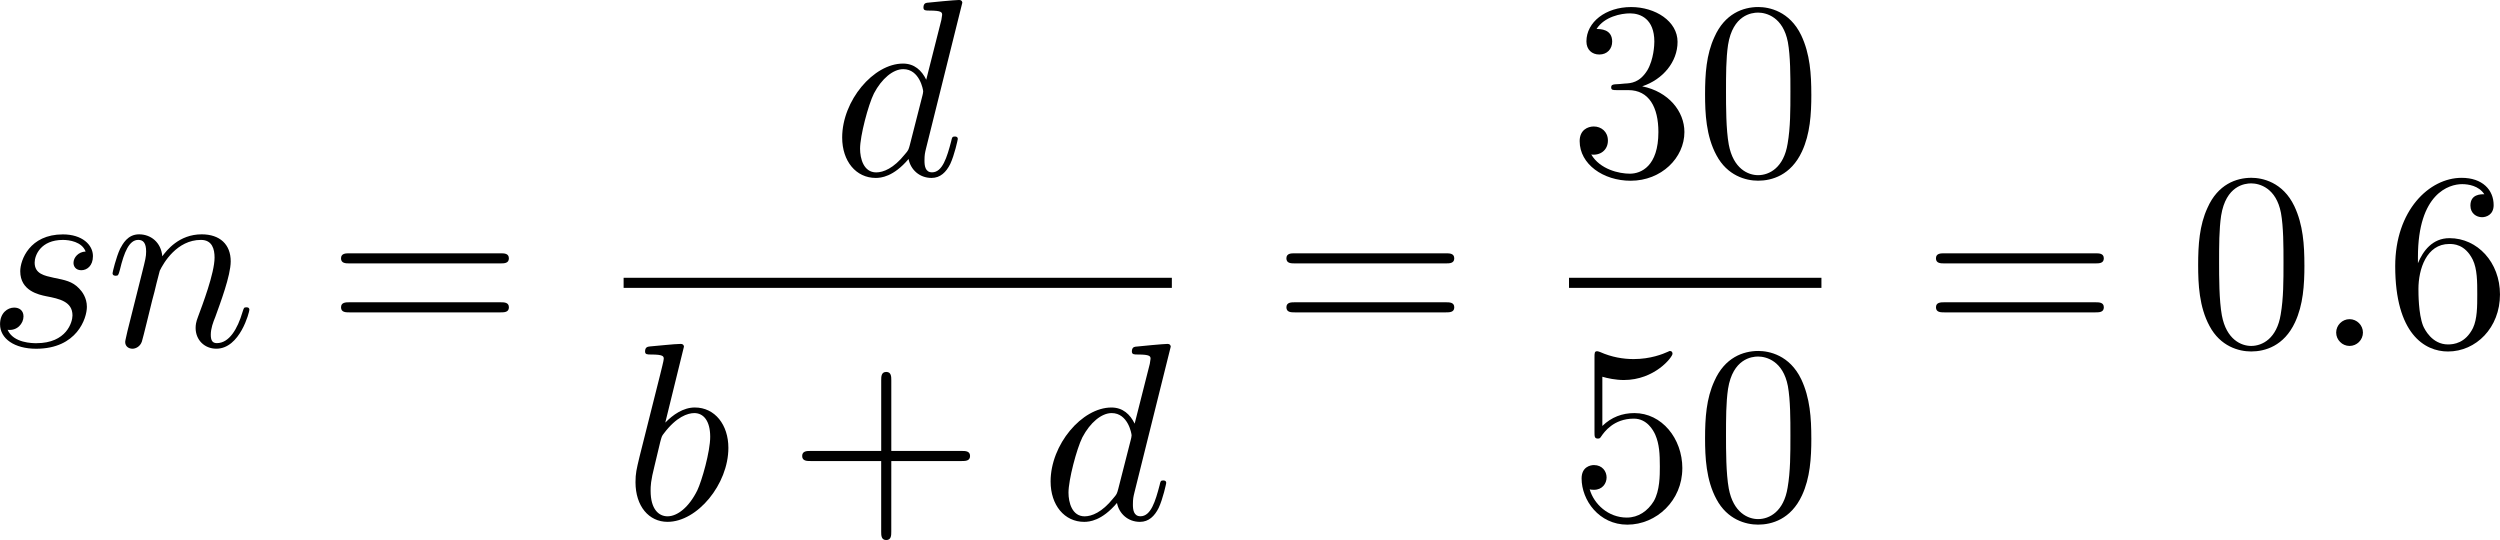 <?xml version="1.0" encoding="UTF-8" standalone="no"?>
<!-- This file was generated by dvisvgm 2.13.1 -->

<svg
   version="1.1"
   width="157.866"
   height="34.103"
   viewBox="97.509 38.426 118.399 25.578"
   id="svg246"
   xmlns:xlink="http://www.w3.org/1999/xlink"
   xmlns="http://www.w3.org/2000/svg"
   xmlns:svg="http://www.w3.org/2000/svg">
  <defs
     id="defs1">
    <path
       id="g0-0"
       d="m 7.878,-2.75 c 0.203,0 0.418,0 0.418,-0.239 0,-0.239 -0.215,-0.239 -0.418,-0.239 H 1.411 c -0.203,0 -0.418,0 -0.418,0.239 0,0.239 0.215,0.239 0.418,0.239 z" />
    <path
       id="g0-2"
       d="M 4.651,-3.324 2.26,-5.703 C 2.116,-5.846 2.092,-5.87 1.997,-5.87 c -0.12,0 -0.239,0.108 -0.239,0.239 0,0.084 0.024,0.108 0.155,0.239 l 2.391,2.403 -2.391,2.403 C 1.781,-0.454 1.757,-0.43 1.757,-0.347 c 0,0.132 0.12,0.239 0.239,0.239 0.096,0 0.12,-0.024 0.263,-0.167 l 2.379,-2.379 2.475,2.475 c 0.024,0.012 0.108,0.072 0.179,0.072 0.143,0 0.239,-0.108 0.239,-0.239 0,-0.024 0,-0.072 -0.036,-0.132 -0.012,-0.024 -1.913,-1.901 -2.511,-2.511 l 2.188,-2.188 c 0.06,-0.072 0.239,-0.227 0.299,-0.299 0.012,-0.024 0.06,-0.072 0.06,-0.155 0,-0.132 -0.096,-0.239 -0.239,-0.239 -0.096,0 -0.143,0.048 -0.275,0.179 z" />
    <path
       id="g1-0"
       d="m 6.226,-1.891 c 0.134,0 0.335,0 0.335,-0.201 0,-0.209 -0.192,-0.209 -0.335,-0.209 H 1.239 c -0.134,0 -0.335,0 -0.335,0.201 0,0.209 0.192,0.209 0.335,0.209 z" />
    <path
       id="g3-99"
       d="m 3.665,-3.205 c -0.301,0.05 -0.427,0.285 -0.427,0.469 0,0.226 0.176,0.31 0.326,0.31 0.184,0 0.477,-0.134 0.477,-0.536 0,-0.569 -0.653,-0.728 -1.105,-0.728 -1.255,0 -2.419,1.155 -2.419,2.318 0,0.72 0.502,1.456 1.548,1.456 1.414,0 2.075,-0.828 2.075,-0.946 0,-0.05 -0.075,-0.142 -0.142,-0.142 -0.05,0 -0.067,0.017 -0.134,0.084 -0.653,0.77 -1.632,0.77 -1.783,0.77 -0.603,0 -0.87,-0.41 -0.87,-0.929 0,-0.243 0.117,-1.155 0.552,-1.732 0.318,-0.41 0.753,-0.644 1.172,-0.644 0.117,0 0.519,0.017 0.728,0.251 z" />
    <path
       id="g3-100"
       d="m 4.778,-5.557 c 0.008,-0.017 0.033,-0.126 0.033,-0.134 0,-0.042 -0.033,-0.117 -0.134,-0.117 -0.167,0 -0.862,0.067 -1.071,0.084 -0.067,0.008 -0.184,0.017 -0.184,0.192 0,0.117 0.117,0.117 0.218,0.117 0.402,0 0.402,0.059 0.402,0.126 0,0.059 -0.017,0.109 -0.033,0.184 L 3.532,-3.197 C 3.356,-3.473 3.071,-3.691 2.67,-3.691 c -1.071,0 -2.159,1.18 -2.159,2.385 0,0.812 0.544,1.389 1.264,1.389 0.452,0 0.854,-0.259 1.188,-0.586 C 3.121,0 3.607,0.084 3.824,0.084 c 0.301,0 0.51,-0.184 0.661,-0.444 0.184,-0.326 0.293,-0.803 0.293,-0.837 0,-0.109 -0.109,-0.109 -0.134,-0.109 -0.117,0 -0.126,0.033 -0.184,0.259 -0.1,0.402 -0.259,0.895 -0.611,0.895 -0.218,0 -0.276,-0.184 -0.276,-0.41 0,-0.159 0.017,-0.234 0.042,-0.343 z m -1.783,4.511 c -0.059,0.234 -0.243,0.402 -0.427,0.561 -0.075,0.067 -0.41,0.335 -0.77,0.335 -0.31,0 -0.611,-0.218 -0.611,-0.812 0,-0.444 0.243,-1.364 0.435,-1.699 0.385,-0.669 0.812,-0.795 1.046,-0.795 0.586,0 0.745,0.636 0.745,0.728 0,0.033 -0.017,0.092 -0.025,0.117 z" />
    <path
       id="g5-43"
       d="m 3.875,-1.891 h 2.561 c 0.109,0 0.31,0 0.31,-0.201 0,-0.209 -0.192,-0.209 -0.31,-0.209 H 3.875 v -2.569 c 0,-0.109 0,-0.31 -0.201,-0.31 -0.209,0 -0.209,0.192 -0.209,0.31 V -2.301 H 0.895 c -0.109,0 -0.31,0 -0.31,0.201 0,0.209 0.192,0.209 0.31,0.209 h 2.569 v 2.569 c 0,0.109 0,0.31 0.201,0.31 0.209,0 0.209,-0.192 0.209,-0.31 z" />
    <path
       id="g2-58"
       d="m 2.295,-0.634 c 0,-0.347 -0.287,-0.634 -0.634,-0.634 -0.347,0 -0.634,0.287 -0.634,0.634 0,0.347 0.287,0.634 0.634,0.634 0.347,0 0.634,-0.287 0.634,-0.634 z" />
    <path
       id="g2-61"
       d="m 5.248,-8.512 c 0.06,-0.155 0.06,-0.203 0.06,-0.215 0,-0.132 -0.108,-0.239 -0.239,-0.239 -0.084,0 -0.167,0.036 -0.203,0.108 L 0.717,2.534 C 0.658,2.69 0.658,2.738 0.658,2.75 c 0,0.132 0.108,0.239 0.239,0.239 0.155,0 0.191,-0.084 0.263,-0.287 z" />
    <path
       id="g2-76"
       d="m 4.471,-7.233 c 0.108,-0.43 0.143,-0.562 1.267,-0.562 0.359,0 0.454,0 0.454,-0.227 0,-0.143 -0.132,-0.143 -0.191,-0.143 -0.395,0 -1.375,0.036 -1.769,0.036 -0.359,0 -1.231,-0.036 -1.59,-0.036 -0.084,0 -0.227,0 -0.227,0.239 0,0.132 0.108,0.132 0.335,0.132 0.024,0 0.251,0 0.454,0.024 0.215,0.024 0.323,0.036 0.323,0.191 0,0.048 -0.012,0.084 -0.048,0.227 l -1.602,6.42 c -0.12,0.466 -0.143,0.562 -1.088,0.562 -0.203,0 -0.323,0 -0.323,0.239 C 0.466,0 0.574,0 0.789,0 h 5.535 c 0.287,0 0.299,0 0.371,-0.203 l 0.944,-2.582 c 0.048,-0.132 0.048,-0.155 0.048,-0.167 0,-0.048 -0.036,-0.132 -0.143,-0.132 -0.108,0 -0.12,0.06 -0.203,0.251 C 6.934,-1.733 6.408,-0.371 4.34,-0.371 H 3.216 c -0.167,0 -0.191,0 -0.263,-0.012 -0.12,-0.012 -0.155,-0.024 -0.155,-0.12 0,-0.036 0,-0.06 0.06,-0.275 z" />
    <path
       id="g2-78"
       d="m 9.038,-6.91 c 0.12,-0.478 0.335,-0.849 1.291,-0.885 0.06,0 0.203,-0.012 0.203,-0.239 0,-0.012 0,-0.132 -0.155,-0.132 -0.395,0 -0.813,0.036 -1.207,0.036 -0.406,0 -0.825,-0.036 -1.219,-0.036 -0.072,0 -0.215,0 -0.215,0.239 0,0.132 0.12,0.132 0.215,0.132 0.681,0.012 0.813,0.263 0.813,0.526 0,0.036 -0.024,0.215 -0.036,0.251 L 7.388,-1.698 4.746,-7.938 C 4.651,-8.153 4.639,-8.165 4.364,-8.165 H 2.762 c -0.239,0 -0.347,0 -0.347,0.239 0,0.132 0.108,0.132 0.335,0.132 0.06,0 0.813,0 0.813,0.108 l -1.602,6.42 c -0.12,0.478 -0.323,0.861 -1.291,0.897 -0.072,0 -0.203,0.012 -0.203,0.239 C 0.466,-0.048 0.526,0 0.622,0 1.004,0 1.423,-0.036 1.817,-0.036 2.224,-0.036 2.654,0 3.049,0 c 0.06,0 0.215,0 0.215,-0.239 0,-0.12 -0.108,-0.132 -0.239,-0.132 -0.693,-0.024 -0.789,-0.287 -0.789,-0.526 0,-0.084 0.012,-0.143 0.048,-0.275 l 1.578,-6.312 c 0.048,0.072 0.048,0.096 0.108,0.215 l 2.977,7.042 C 7.03,-0.024 7.066,0 7.173,0 7.305,0 7.305,-0.036 7.364,-0.251 Z" />
    <path
       id="g2-79"
       d="m 8.847,-5.212 c 0,-1.925 -1.267,-3.216 -3.049,-3.216 -2.582,0 -5.212,2.714 -5.212,5.499 0,1.985 1.339,3.192 3.061,3.192 2.534,0 5.2,-2.618 5.2,-5.475 z m -5.129,5.165 c -1.184,0 -2.02,-0.968 -2.02,-2.546 0,-0.526 0.167,-2.271 1.088,-3.67 0.825,-1.243 1.997,-1.865 2.941,-1.865 0.98,0 2.056,0.669 2.056,2.451 0,0.861 -0.323,2.726 -1.506,4.196 -0.574,0.729 -1.554,1.435 -2.558,1.435 z" />
    <path
       id="g2-82"
       d="M 4.483,-7.34 C 4.555,-7.627 4.591,-7.747 4.818,-7.783 4.926,-7.795 5.308,-7.795 5.547,-7.795 c 0.849,0 2.176,0 2.176,1.184 0,0.406 -0.191,1.231 -0.658,1.698 -0.311,0.311 -0.944,0.693 -2.02,0.693 H 3.706 Z m 1.722,3.276 c 1.207,-0.263 2.63,-1.1 2.63,-2.307 0,-1.028 -1.076,-1.793 -2.642,-1.793 H 2.786 c -0.239,0 -0.347,0 -0.347,0.239 0,0.132 0.108,0.132 0.335,0.132 0.024,0 0.251,0 0.454,0.024 0.215,0.024 0.323,0.036 0.323,0.191 0,0.048 -0.012,0.084 -0.048,0.227 L 1.901,-0.933 C 1.781,-0.466 1.757,-0.371 0.813,-0.371 c -0.215,0 -0.323,0 -0.323,0.239 C 0.49,0 0.634,0 0.658,0 0.992,0 1.829,-0.036 2.164,-0.036 2.499,-0.036 3.347,0 3.682,0 c 0.096,0 0.239,0 0.239,-0.239 0,-0.132 -0.108,-0.132 -0.335,-0.132 -0.442,0 -0.777,0 -0.777,-0.215 0,-0.072 0.024,-0.132 0.036,-0.203 l 0.789,-3.168 h 1.423 c 1.088,0 1.303,0.669 1.303,1.088 0,0.179 -0.096,0.55 -0.167,0.825 -0.084,0.335 -0.191,0.777 -0.191,1.016 0,1.291 1.435,1.291 1.59,1.291 1.016,0 1.435,-1.207 1.435,-1.375 0,-0.143 -0.132,-0.143 -0.143,-0.143 -0.108,0 -0.132,0.084 -0.155,0.167 C 8.428,-0.203 7.914,0 7.639,0 7.245,0 7.161,-0.263 7.161,-0.729 c 0,-0.371 0.072,-0.98 0.12,-1.363 0.024,-0.167 0.048,-0.395 0.048,-0.562 0,-0.921 -0.801,-1.291 -1.124,-1.411 z" />
    <path
       id="g2-97"
       d="m 4.459,-4.519 c -0.215,-0.442 -0.562,-0.765 -1.1,-0.765 -1.399,0 -2.881,1.757 -2.881,3.503 0,1.124 0.658,1.913 1.59,1.913 0.239,0 0.837,-0.048 1.554,-0.897 0.096,0.502 0.514,0.897 1.088,0.897 0.418,0 0.693,-0.275 0.885,-0.658 0.203,-0.43 0.359,-1.16 0.359,-1.184 0,-0.12 -0.108,-0.12 -0.143,-0.12 -0.12,0 -0.132,0.048 -0.167,0.215 -0.203,0.777 -0.418,1.482 -0.909,1.482 -0.323,0 -0.359,-0.311 -0.359,-0.55 0,-0.263 0.024,-0.359 0.155,-0.885 0.132,-0.502 0.155,-0.622 0.263,-1.076 l 0.43,-1.674 c 0.084,-0.335 0.084,-0.359 0.084,-0.406 0,-0.203 -0.143,-0.323 -0.347,-0.323 -0.287,0 -0.466,0.263 -0.502,0.526 z m -0.777,3.096 c -0.06,0.215 -0.06,0.239 -0.239,0.442 -0.526,0.658 -1.016,0.849 -1.351,0.849 -0.598,0 -0.765,-0.658 -0.765,-1.124 0,-0.598 0.383,-2.068 0.658,-2.618 0.371,-0.705 0.909,-1.148 1.387,-1.148 0.777,0 0.944,0.98 0.944,1.052 0,0.072 -0.024,0.143 -0.036,0.203 z" />
    <path
       id="g2-98"
       d="m 2.857,-8.165 c 0,-0.012 0,-0.132 -0.155,-0.132 -0.275,0 -1.148,0.096 -1.459,0.12 -0.096,0.012 -0.227,0.024 -0.227,0.239 0,0.143 0.108,0.143 0.287,0.143 0.574,0 0.598,0.084 0.598,0.203 0,0.084 -0.108,0.49 -0.167,0.741 l -0.98,3.897 c -0.143,0.598 -0.191,0.789 -0.191,1.207 0,1.136 0.634,1.877 1.518,1.877 1.411,0 2.881,-1.781 2.881,-3.503 0,-1.088 -0.634,-1.913 -1.59,-1.913 -0.55,0 -1.04,0.347 -1.399,0.717 z M 1.733,-3.646 C 1.805,-3.909 1.805,-3.933 1.913,-4.065 c 0.586,-0.777 1.124,-0.956 1.435,-0.956 0.43,0 0.753,0.359 0.753,1.124 0,0.705 -0.395,2.08 -0.61,2.534 -0.395,0.801 -0.944,1.231 -1.411,1.231 -0.406,0 -0.801,-0.323 -0.801,-1.207 0,-0.227 0,-0.454 0.191,-1.207 z" />
    <path
       id="g2-99"
       d="m 4.734,-4.543 c -0.191,0 -0.359,0 -0.526,0.167 -0.191,0.179 -0.215,0.383 -0.215,0.466 0,0.287 0.215,0.418 0.442,0.418 0.347,0 0.669,-0.287 0.669,-0.765 0,-0.586 -0.562,-1.028 -1.411,-1.028 -1.614,0 -3.204,1.71 -3.204,3.395 0,1.076 0.693,2.02 1.937,2.02 1.71,0 2.714,-1.267 2.714,-1.411 0,-0.072 -0.072,-0.155 -0.143,-0.155 -0.06,0 -0.084,0.024 -0.155,0.12 -0.944,1.184 -2.248,1.184 -2.391,1.184 -0.753,0 -1.076,-0.586 -1.076,-1.303 0,-0.49 0.239,-1.65 0.646,-2.391 0.371,-0.681 1.028,-1.196 1.686,-1.196 0.406,0 0.861,0.155 1.028,0.478 z" />
    <path
       id="g2-100"
       d="m 6.169,-8.165 c 0,-0.012 0,-0.132 -0.155,-0.132 -0.179,0 -1.315,0.108 -1.518,0.132 -0.096,0.012 -0.167,0.072 -0.167,0.227 0,0.143 0.108,0.143 0.287,0.143 0.574,0 0.598,0.084 0.598,0.203 l -0.036,0.239 -0.717,2.833 c -0.215,-0.442 -0.562,-0.765 -1.1,-0.765 -1.399,0 -2.881,1.757 -2.881,3.503 0,1.124 0.658,1.913 1.59,1.913 0.239,0 0.837,-0.048 1.554,-0.897 0.096,0.502 0.514,0.897 1.088,0.897 0.418,0 0.693,-0.275 0.885,-0.658 0.203,-0.43 0.359,-1.16 0.359,-1.184 0,-0.12 -0.108,-0.12 -0.143,-0.12 -0.12,0 -0.132,0.048 -0.167,0.215 -0.203,0.777 -0.418,1.482 -0.909,1.482 -0.323,0 -0.359,-0.311 -0.359,-0.55 0,-0.287 0.024,-0.371 0.072,-0.574 z m -2.487,6.743 c -0.06,0.215 -0.06,0.239 -0.239,0.442 -0.526,0.658 -1.016,0.849 -1.351,0.849 -0.598,0 -0.765,-0.658 -0.765,-1.124 0,-0.598 0.383,-2.068 0.658,-2.618 0.371,-0.705 0.909,-1.148 1.387,-1.148 0.777,0 0.944,0.98 0.944,1.052 0,0.072 -0.024,0.143 -0.036,0.203 z" />
    <path
       id="g2-110"
       d="m 1.052,-0.705 c -0.036,0.179 -0.108,0.454 -0.108,0.514 0,0.215 0.167,0.323 0.347,0.323 0.143,0 0.359,-0.096 0.442,-0.335 0.012,-0.024 0.155,-0.586 0.227,-0.885 L 2.224,-2.164 C 2.295,-2.427 2.367,-2.69 2.427,-2.965 2.475,-3.168 2.57,-3.515 2.582,-3.563 c 0.179,-0.371 0.813,-1.459 1.949,-1.459 0.538,0 0.646,0.442 0.646,0.837 0,0.741 -0.586,2.271 -0.777,2.786 -0.108,0.275 -0.12,0.418 -0.12,0.55 0,0.562 0.418,0.98 0.98,0.98 1.124,0 1.566,-1.745 1.566,-1.841 0,-0.12 -0.108,-0.12 -0.143,-0.12 -0.12,0 -0.12,0.036 -0.179,0.215 -0.239,0.813 -0.634,1.482 -1.219,1.482 -0.203,0 -0.287,-0.12 -0.287,-0.395 0,-0.299 0.108,-0.586 0.215,-0.849 0.227,-0.634 0.729,-1.949 0.729,-2.63 0,-0.801 -0.514,-1.279 -1.375,-1.279 -1.076,0 -1.662,0.765 -1.865,1.04 -0.06,-0.669 -0.55,-1.04 -1.1,-1.04 -0.55,0 -0.777,0.466 -0.897,0.681 -0.191,0.406 -0.359,1.112 -0.359,1.16 0,0.12 0.12,0.12 0.143,0.12 0.12,0 0.132,-0.012 0.203,-0.275 0.203,-0.849 0.442,-1.423 0.873,-1.423 0.239,0 0.371,0.155 0.371,0.55 0,0.251 -0.036,0.383 -0.191,1.004 z" />
    <path
       id="g2-112"
       d="m 0.538,1.459 c -0.096,0.406 -0.12,0.49 -0.646,0.49 -0.143,0 -0.275,0 -0.275,0.227 0,0.096 0.06,0.143 0.155,0.143 0.323,0 0.669,-0.036 1.004,-0.036 0.395,0 0.801,0.036 1.184,0.036 0.06,0 0.215,0 0.215,-0.239 0,-0.132 -0.12,-0.132 -0.287,-0.132 -0.598,0 -0.598,-0.084 -0.598,-0.191 0,-0.143 0.502,-2.092 0.586,-2.391 0.155,0.347 0.49,0.765 1.1,0.765 1.387,0 2.881,-1.745 2.881,-3.503 0,-1.124 -0.681,-1.913 -1.59,-1.913 -0.598,0 -1.172,0.43 -1.566,0.897 -0.12,-0.646 -0.634,-0.897 -1.076,-0.897 -0.55,0 -0.777,0.466 -0.885,0.681 -0.215,0.406 -0.371,1.124 -0.371,1.16 0,0.12 0.12,0.12 0.143,0.12 0.12,0 0.132,-0.012 0.203,-0.275 0.203,-0.849 0.442,-1.423 0.873,-1.423 0.203,0 0.371,0.096 0.371,0.55 0,0.275 -0.036,0.406 -0.084,0.61 z m 2.104,-5.189 c 0.084,-0.323 0.406,-0.658 0.622,-0.837 0.418,-0.371 0.765,-0.454 0.968,-0.454 0.478,0 0.765,0.418 0.765,1.124 0,0.705 -0.395,2.08 -0.61,2.534 -0.406,0.837 -0.98,1.231 -1.423,1.231 -0.789,0 -0.944,-0.992 -0.944,-1.064 0,-0.024 0,-0.048 0.036,-0.191 z" />
    <path
       id="g2-115"
       d="m 4.674,-4.471 c -0.335,0.012 -0.574,0.275 -0.574,0.538 0,0.167 0.108,0.347 0.371,0.347 0.263,0 0.55,-0.203 0.55,-0.669 0,-0.538 -0.514,-1.028 -1.423,-1.028 -1.578,0 -2.02,1.219 -2.02,1.745 0,0.933 0.885,1.112 1.231,1.184 0.622,0.12 1.243,0.251 1.243,0.909 0,0.311 -0.275,1.315 -1.71,1.315 -0.167,0 -1.088,0 -1.363,-0.634 0.454,0.06 0.753,-0.299 0.753,-0.634 0,-0.275 -0.191,-0.418 -0.442,-0.418 -0.311,0 -0.669,0.251 -0.669,0.789 0,0.681 0.681,1.16 1.71,1.16 1.937,0 2.403,-1.447 2.403,-1.985 0,-0.43 -0.227,-0.729 -0.371,-0.873 C 4.041,-3.061 3.694,-3.12 3.168,-3.228 2.738,-3.324 2.26,-3.407 2.26,-3.945 c 0,-0.347 0.287,-1.076 1.339,-1.076 0.299,0 0.897,0.084 1.076,0.55 z" />
    <path
       id="g4-40"
       d="m 3.957,2.869 c 0,-0.036 0,-0.06 -0.203,-0.263 -1.494,-1.506 -1.877,-3.766 -1.877,-5.595 0,-2.08 0.454,-4.16 1.925,-5.655 0.155,-0.143 0.155,-0.167 0.155,-0.203 0,-0.084 -0.048,-0.12 -0.12,-0.12 -0.12,0 -1.196,0.813 -1.901,2.331 -0.61,1.315 -0.753,2.642 -0.753,3.646 0,0.933 0.132,2.379 0.789,3.73 0.717,1.47 1.745,2.248 1.865,2.248 0.072,0 0.12,-0.036 0.12,-0.12 z" />
    <path
       id="g4-41"
       d="m 3.455,-2.989 c 0,-0.933 -0.132,-2.379 -0.789,-3.73 -0.717,-1.47 -1.745,-2.248 -1.865,-2.248 -0.072,0 -0.12,0.048 -0.12,0.12 0,0.036 0,0.06 0.227,0.275 1.172,1.184 1.853,3.084 1.853,5.583 0,2.044 -0.442,4.148 -1.925,5.655 -0.155,0.143 -0.155,0.167 -0.155,0.203 0,0.072 0.048,0.12 0.12,0.12 0.12,0 1.196,-0.813 1.901,-2.331 0.61,-1.315 0.753,-2.642 0.753,-3.646 z" />
    <path
       id="g4-43"
       d="m 4.89,-2.75 h 3.335 c 0.167,0 0.395,0 0.395,-0.239 0,-0.239 -0.227,-0.239 -0.395,-0.239 H 4.89 v -3.347 c 0,-0.167 0,-0.395 -0.239,-0.395 -0.239,0 -0.239,0.227 -0.239,0.395 v 3.347 H 1.064 c -0.167,0 -0.395,0 -0.395,0.239 0,0.239 0.227,0.239 0.395,0.239 h 3.347 v 3.347 c 0,0.167 0,0.395 0.239,0.395 0.239,0 0.239,-0.227 0.239,-0.395 z" />
    <path
       id="g4-48"
       d="m 5.499,-3.826 c 0,-0.956 -0.06,-1.913 -0.478,-2.798 -0.55,-1.148 -1.53,-1.339 -2.032,-1.339 -0.717,0 -1.59,0.311 -2.08,1.423 -0.383,0.825 -0.442,1.757 -0.442,2.714 0,0.897 0.048,1.973 0.538,2.881 0.514,0.968 1.387,1.207 1.973,1.207 0.646,0 1.554,-0.251 2.08,-1.387 0.383,-0.825 0.442,-1.757 0.442,-2.702 z M 2.977,0 C 2.511,0 1.805,-0.299 1.59,-1.447 1.459,-2.164 1.459,-3.264 1.459,-3.969 c 0,-0.765 0,-1.554 0.096,-2.2 0.227,-1.423 1.124,-1.53 1.423,-1.53 0.395,0 1.184,0.215 1.411,1.399 0.12,0.669 0.12,1.578 0.12,2.331 0,0.897 0,1.71 -0.132,2.475 C 4.196,-0.359 3.515,0 2.977,0 Z" />
    <path
       id="g4-49"
       d="m 3.515,-7.651 c 0,-0.287 0,-0.311 -0.275,-0.311 -0.741,0.765 -1.793,0.765 -2.176,0.765 v 0.371 c 0.239,0 0.944,0 1.566,-0.311 v 6.193 c 0,0.43 -0.036,0.574 -1.112,0.574 H 1.136 V 0 c 0.418,-0.036 1.459,-0.036 1.937,-0.036 0.478,0 1.518,0 1.937,0.036 V -0.371 H 4.627 c -1.076,0 -1.112,-0.132 -1.112,-0.574 z" />
    <path
       id="g4-50"
       d="M 1.518,-0.921 2.786,-2.152 C 4.651,-3.802 5.368,-4.447 5.368,-5.643 c 0,-1.363 -1.076,-2.319 -2.534,-2.319 -1.351,0 -2.236,1.1 -2.236,2.164 0,0.669 0.598,0.669 0.634,0.669 0.203,0 0.622,-0.143 0.622,-0.634 0,-0.311 -0.215,-0.622 -0.634,-0.622 -0.096,0 -0.12,0 -0.155,0.012 0.275,-0.777 0.921,-1.219 1.614,-1.219 1.088,0 1.602,0.968 1.602,1.949 0,0.956 -0.598,1.901 -1.255,2.642 L 0.729,-0.442 C 0.598,-0.311 0.598,-0.287 0.598,0 H 5.033 L 5.368,-2.08 H 5.069 c -0.06,0.359 -0.143,0.885 -0.263,1.064 -0.084,0.096 -0.873,0.096 -1.136,0.096 z" />
    <path
       id="g4-51"
       d="m 3.467,-4.208 c 0.98,-0.323 1.674,-1.16 1.674,-2.104 0,-0.98 -1.052,-1.65 -2.2,-1.65 -1.207,0 -2.116,0.717 -2.116,1.626 0,0.395 0.263,0.622 0.61,0.622 0.371,0 0.61,-0.263 0.61,-0.61 0,-0.598 -0.562,-0.598 -0.741,-0.598 0.371,-0.586 1.16,-0.741 1.59,-0.741 0.49,0 1.148,0.263 1.148,1.339 0,0.143 -0.024,0.837 -0.335,1.363 -0.359,0.574 -0.765,0.61 -1.064,0.622 -0.096,0.012 -0.383,0.036 -0.466,0.036 -0.096,0.012 -0.179,0.024 -0.179,0.143 0,0.132 0.084,0.132 0.287,0.132 h 0.526 c 0.98,0 1.423,0.813 1.423,1.985 0,1.626 -0.825,1.973 -1.351,1.973 -0.514,0 -1.411,-0.203 -1.829,-0.909 0.418,0.06 0.789,-0.203 0.789,-0.658 0,-0.43 -0.323,-0.669 -0.669,-0.669 -0.287,0 -0.669,0.167 -0.669,0.693 0,1.088 1.112,1.877 2.415,1.877 1.459,0 2.546,-1.088 2.546,-2.307 0,-0.98 -0.753,-1.913 -1.997,-2.164 z" />
    <path
       id="g4-52"
       d="m 3.515,-1.973 v 1.04 c 0,0.43 -0.024,0.562 -0.909,0.562 H 2.355 V 0 c 0.49,-0.036 1.112,-0.036 1.614,-0.036 0.502,0 1.136,0 1.626,0.036 V -0.371 H 5.344 c -0.885,0 -0.909,-0.132 -0.909,-0.562 v -1.04 h 1.196 v -0.371 H 4.435 v -5.44 c 0,-0.239 0,-0.311 -0.191,-0.311 -0.108,0 -0.143,0 -0.239,0.143 l -3.67,5.607 v 0.371 z M 3.587,-2.343 H 0.669 L 3.587,-6.802 Z" />
    <path
       id="g4-53"
       d="m 5.368,-2.403 c 0,-1.423 -0.98,-2.618 -2.271,-2.618 -0.574,0 -1.088,0.191 -1.518,0.61 v -2.331 c 0.239,0.072 0.634,0.155 1.016,0.155 1.47,0 2.307,-1.088 2.307,-1.243 0,-0.072 -0.036,-0.132 -0.12,-0.132 -0.012,0 -0.036,0 -0.096,0.036 -0.239,0.108 -0.825,0.347 -1.626,0.347 -0.478,0 -1.028,-0.084 -1.59,-0.335 -0.096,-0.036 -0.12,-0.036 -0.143,-0.036 -0.12,0 -0.12,0.096 -0.12,0.287 v 3.539 c 0,0.215 0,0.311 0.167,0.311 0.084,0 0.108,-0.036 0.155,-0.108 0.132,-0.191 0.574,-0.837 1.542,-0.837 0.622,0 0.921,0.55 1.016,0.765 0.191,0.442 0.215,0.909 0.215,1.506 0,0.418 0,1.136 -0.287,1.638 -0.287,0.466 -0.729,0.777 -1.279,0.777 -0.873,0 -1.554,-0.634 -1.757,-1.339 0.036,0.012 0.072,0.024 0.203,0.024 0.395,0 0.598,-0.299 0.598,-0.586 0,-0.287 -0.203,-0.586 -0.598,-0.586 -0.167,0 -0.586,0.084 -0.586,0.634 0,1.028 0.825,2.188 2.164,2.188 1.387,0 2.606,-1.148 2.606,-2.666 z" />
    <path
       id="g4-54"
       d="m 1.578,-3.921 v -0.287 c 0,-3.025 1.482,-3.455 2.092,-3.455 0.287,0 0.789,0.072 1.052,0.478 -0.179,0 -0.658,0 -0.658,0.538 0,0.371 0.287,0.55 0.55,0.55 0.191,0 0.55,-0.108 0.55,-0.574 0,-0.717 -0.526,-1.291 -1.518,-1.291 -1.53,0 -3.144,1.542 -3.144,4.184 0,3.192 1.387,4.041 2.499,4.041 1.327,0 2.463,-1.124 2.463,-2.702 0,-1.518 -1.064,-2.666 -2.391,-2.666 -0.813,0 -1.255,0.61 -1.494,1.184 z m 1.423,3.85 c -0.753,0 -1.112,-0.717 -1.184,-0.897 -0.215,-0.562 -0.215,-1.518 -0.215,-1.733 0,-0.933 0.383,-2.128 1.459,-2.128 0.191,0 0.741,0 1.112,0.741 0.215,0.442 0.215,1.052 0.215,1.638 0,0.574 0,1.172 -0.203,1.602 -0.359,0.717 -0.909,0.777 -1.184,0.777 z" />
    <path
       id="g4-55"
       d="M 5.691,-7.281 C 5.798,-7.424 5.798,-7.448 5.798,-7.699 H 2.893 c -1.459,0 -1.482,-0.155 -1.53,-0.383 H 1.064 l -0.395,2.463 h 0.299 C 1.004,-5.81 1.112,-6.563 1.267,-6.707 1.351,-6.779 2.283,-6.779 2.439,-6.779 h 2.475 C 4.782,-6.587 3.838,-5.284 3.575,-4.89 2.499,-3.276 2.104,-1.614 2.104,-0.395 c 0,0.12 0,0.658 0.55,0.658 0.55,0 0.55,-0.538 0.55,-0.658 v -0.61 c 0,-0.658 0.036,-1.315 0.132,-1.961 0.048,-0.275 0.215,-1.303 0.741,-2.044 z" />
    <path
       id="g4-56"
       d="M 1.949,-5.464 C 1.399,-5.822 1.351,-6.229 1.351,-6.432 c 0,-0.729 0.777,-1.231 1.626,-1.231 0.873,0 1.638,0.622 1.638,1.482 0,0.681 -0.466,1.255 -1.184,1.674 z m 1.745,1.136 c 0.861,-0.442 1.447,-1.064 1.447,-1.853 0,-1.1 -1.064,-1.781 -2.152,-1.781 -1.196,0 -2.164,0.885 -2.164,1.997 0,0.215 0.024,0.753 0.526,1.315 0.132,0.143 0.574,0.442 0.873,0.646 -0.693,0.347 -1.722,1.016 -1.722,2.2 0,1.267 1.219,2.068 2.475,2.068 1.351,0 2.487,-0.992 2.487,-2.271 0,-0.43 -0.132,-0.968 -0.586,-1.47 C 4.651,-3.73 4.459,-3.85 3.694,-4.328 Z m -1.196,0.502 1.47,0.933 c 0.335,0.227 0.897,0.586 0.897,1.315 0,0.885 -0.897,1.506 -1.877,1.506 -1.028,0 -1.889,-0.741 -1.889,-1.733 0,-0.693 0.383,-1.459 1.399,-2.02 z" />
    <path
       id="g4-57"
       d="m 4.388,-3.802 v 0.383 c 0,2.798 -1.243,3.347 -1.937,3.347 -0.203,0 -0.849,-0.024 -1.172,-0.43 0.526,0 0.622,-0.347 0.622,-0.55 0,-0.371 -0.287,-0.55 -0.55,-0.55 -0.191,0 -0.55,0.108 -0.55,0.574 0,0.801 0.646,1.291 1.662,1.291 1.542,0 3.001,-1.626 3.001,-4.196 0,-3.216 -1.375,-4.029 -2.439,-4.029 -0.658,0 -1.243,0.215 -1.757,0.753 -0.49,0.538 -0.765,1.04 -0.765,1.937 0,1.494 1.052,2.666 2.391,2.666 0.729,0 1.219,-0.502 1.494,-1.196 z m -1.482,0.921 c -0.191,0 -0.741,0 -1.112,-0.753 -0.215,-0.442 -0.215,-1.04 -0.215,-1.626 0,-0.646 0,-1.207 0.251,-1.65 0.323,-0.598 0.777,-0.753 1.196,-0.753 0.55,0 0.944,0.406 1.148,0.944 0.143,0.383 0.191,1.136 0.191,1.686 0,0.992 -0.406,2.152 -1.459,2.152 z" />
    <path
       id="g4-61"
       d="m 8.213,-3.909 c 0.179,0 0.406,0 0.406,-0.239 0,-0.239 -0.227,-0.239 -0.395,-0.239 H 1.064 c -0.167,0 -0.395,0 -0.395,0.239 0,0.239 0.227,0.239 0.406,0.239 z m 0.012,2.319 c 0.167,0 0.395,0 0.395,-0.239 0,-0.239 -0.227,-0.239 -0.406,-0.239 H 1.076 c -0.179,0 -0.406,0 -0.406,0.239 0,0.239 0.227,0.239 0.395,0.239 z" />
  </defs>
  <use
     x="109.982"
     y="53.986"
     xlink:href="#g4-48"
     id="use1"
     transform="translate(-83.943,-38.71)" />
  <use
     x="115.96"
     y="53.986"
     xlink:href="#g4-52"
     id="use2"
     transform="translate(-83.943,-38.71)" />
  <use
     x="121.937"
     y="53.986"
     xlink:href="#g4-52"
     id="use3"
     transform="translate(-83.943,-38.71)" />
  <use
     x="139.87"
     y="53.986"
     xlink:href="#g2-79"
     id="use4"
     transform="translate(-83.943,-38.71)" />
  <g
     id="g246"
     transform="translate(-89.943,-43.21)">
    <use
       x="149.321"
       y="53.986"
       xlink:href="#g2-82"
       id="use5"
       transform="translate(6,4.5)" />
    <use
       x="161.812"
       y="53.986"
       xlink:href="#g4-61"
       id="use6"
       transform="translate(6,4.5)" />
    <use
       x="175.932"
       y="45.898"
       xlink:href="#g2-79"
       id="use7"
       transform="translate(6,4.5)" />
    <use
       x="185.051"
       y="47.691"
       xlink:href="#g5-43"
       id="use8"
       transform="translate(6,4.5)" />
    <rect
       x="181.866"
       y="55.258"
       height="0.478"
       width="17.189"
       id="rect8" />
    <use
       x="175.866"
       y="62.186"
       xlink:href="#g2-79"
       id="use9"
       transform="translate(6,4.5)" />
    <use
       x="184.985"
       y="63.98"
       xlink:href="#g1-0"
       id="use10"
       transform="translate(6,4.5)" />
    <use
       x="197.81"
       y="53.986"
       xlink:href="#g4-61"
       id="use11"
       transform="translate(6,4.5)" />
    <use
       x="211.891"
       y="45.898"
       xlink:href="#g2-100"
       id="use12"
       transform="translate(6,4.5)" />
    <use
       x="218.113"
       y="45.898"
       xlink:href="#g2-61"
       id="use13"
       transform="translate(6,4.5)" />
    <use
       x="224.091"
       y="45.898"
       xlink:href="#g2-99"
       id="use14"
       transform="translate(6,4.5)" />
    <rect
       x="217.864"
       y="55.258"
       height="0.478"
       width="17.428"
       id="rect14" />
    <use
       x="211.864"
       y="62.186"
       xlink:href="#g2-98"
       id="use15"
       transform="translate(6,4.5)" />
    <use
       x="216.995"
       y="62.186"
       xlink:href="#g2-61"
       id="use16"
       transform="translate(6,4.5)" />
    <use
       x="222.972"
       y="62.186"
       xlink:href="#g2-97"
       id="use17"
       transform="translate(6,4.5)" />
    <use
       x="234.047"
       y="53.986"
       xlink:href="#g4-61"
       id="use18"
       transform="translate(6,4.5)" />
    <use
       x="248.101"
       y="45.898"
       xlink:href="#g2-97"
       id="use19"
       transform="translate(6,4.5)" />
    <use
       x="254.42"
       y="45.898"
       xlink:href="#g2-100"
       id="use20"
       transform="translate(6,4.5)" />
    <rect
       x="254.101"
       y="55.258"
       height="0.478"
       width="12.542"
       id="rect20" />
    <use
       x="249.22"
       y="62.186"
       xlink:href="#g2-98"
       id="use21"
       transform="translate(6,4.5)" />
    <use
       x="254.35"
       y="62.186"
       xlink:href="#g2-99"
       id="use22"
       transform="translate(6,4.5)" />
    <use
       x="265.398"
       y="53.986"
       xlink:href="#g4-61"
       id="use23"
       transform="translate(6,4.5)" />
    <use
       x="279.452"
       y="45.898"
       xlink:href="#g4-51"
       id="use24"
       transform="translate(6,4.5)" />
    <use
       x="285.43"
       y="45.898"
       xlink:href="#g4-48"
       id="use25"
       transform="translate(6,4.5)" />
    <use
       x="294.064"
       y="45.898"
       xlink:href="#g0-2"
       id="use26"
       transform="translate(6,4.5)" />
    <use
       x="306.019"
       y="45.898"
       xlink:href="#g4-52"
       id="use27"
       transform="translate(6,4.5)" />
    <use
       x="311.997"
       y="45.898"
       xlink:href="#g4-48"
       id="use28"
       transform="translate(6,4.5)" />
    <rect
       x="285.452"
       y="55.258"
       height="0.478"
       width="38.522"
       id="rect28" />
    <use
       x="279.452"
       y="62.186"
       xlink:href="#g4-50"
       id="use29"
       transform="translate(6,4.5)" />
    <use
       x="285.43"
       y="62.186"
       xlink:href="#g4-48"
       id="use30"
       transform="translate(6,4.5)" />
    <use
       x="294.064"
       y="62.186"
       xlink:href="#g0-2"
       id="use31"
       transform="translate(6,4.5)" />
    <use
       x="306.019"
       y="62.186"
       xlink:href="#g4-49"
       id="use32"
       transform="translate(6,4.5)" />
    <use
       x="311.997"
       y="62.186"
       xlink:href="#g4-48"
       id="use33"
       transform="translate(6,4.5)" />
    <use
       x="322.73"
       y="53.986"
       xlink:href="#g4-61"
       id="use34"
       transform="translate(6,4.5)" />
    <use
       x="335.349"
       y="53.986"
       xlink:href="#g4-54"
       id="use35"
       transform="translate(6,4.5)" />
  </g>
  <use
     x="150.943"
     y="93.52"
     xlink:href="#g4-48"
     id="use36"
     transform="translate(-83.943,-38.71)" />
  <use
     x="156.92"
     y="93.52"
     xlink:href="#g4-52"
     id="use37"
     transform="translate(-83.943,-38.71)" />
  <use
     x="162.898"
     y="93.52"
     xlink:href="#g4-53"
     id="use38"
     transform="translate(-83.943,-38.71)" />
  <g
     id="g247"
     transform="translate(-89.943,-43.21)">
    <use
       x="180.831"
       y="93.52"
       xlink:href="#g2-115"
       id="use39"
       transform="translate(6,4.5)" />
    <use
       x="186.435"
       y="93.52"
       xlink:href="#g2-110"
       id="use40"
       transform="translate(6,4.5)" />
    <use
       x="196.932"
       y="93.52"
       xlink:href="#g4-61"
       id="use41"
       transform="translate(6,4.5)" />
    <use
       x="220.857"
       y="85.432"
       xlink:href="#g2-100"
       id="use42"
       transform="translate(6,4.5)" />
    <rect
       x="216.985"
       y="94.792"
       height="0.478"
       width="25.965"
       id="rect42" />
    <use
       x="210.985"
       y="101.721"
       xlink:href="#g2-98"
       id="use43"
       transform="translate(6,4.5)" />
    <use
       x="218.773"
       y="101.721"
       xlink:href="#g4-43"
       id="use44"
       transform="translate(6,4.5)" />
    <use
       x="230.728"
       y="101.721"
       xlink:href="#g2-100"
       id="use45"
       transform="translate(6,4.5)" />
    <use
       x="241.706"
       y="93.52"
       xlink:href="#g4-61"
       id="use46"
       transform="translate(6,4.5)" />
    <use
       x="255.76"
       y="85.432"
       xlink:href="#g4-51"
       id="use47"
       transform="translate(6,4.5)" />
    <use
       x="261.737"
       y="85.432"
       xlink:href="#g4-48"
       id="use48"
       transform="translate(6,4.5)" />
    <rect
       x="261.76"
       y="94.792"
       height="0.478"
       width="11.955"
       id="rect48" />
    <use
       x="255.76"
       y="101.721"
       xlink:href="#g4-53"
       id="use49"
       transform="translate(6,4.5)" />
    <use
       x="261.737"
       y="101.721"
       xlink:href="#g4-48"
       id="use50"
       transform="translate(6,4.5)" />
    <use
       x="272.47"
       y="93.52"
       xlink:href="#g4-61"
       id="use51"
       transform="translate(6,4.5)" />
    <use
       x="285.09"
       y="93.52"
       xlink:href="#g4-48"
       id="use52"
       transform="translate(6,4.5)" />
    <use
       x="291.067"
       y="93.52"
       xlink:href="#g2-58"
       id="use53"
       transform="translate(6,4.5)" />
    <use
       x="294.388"
       y="93.52"
       xlink:href="#g4-54"
       id="use54"
       transform="translate(6,4.5)" />
  </g>
  <use
     x="151.453"
     y="130.465"
     xlink:href="#g4-48"
     id="use55"
     transform="translate(-83.943,-38.71)" />
  <use
     x="157.431"
     y="130.465"
     xlink:href="#g4-52"
     id="use56"
     transform="translate(-83.943,-38.71)" />
  <use
     x="163.409"
     y="130.465"
     xlink:href="#g4-54"
     id="use57"
     transform="translate(-83.943,-38.71)" />
  <g
     id="g248"
     transform="translate(-89.943,-43.21)">
    <use
       x="181.341"
       y="130.465"
       xlink:href="#g2-115"
       id="use58"
       transform="translate(6,4.5)" />
    <use
       x="186.945"
       y="130.465"
       xlink:href="#g2-112"
       id="use59"
       transform="translate(6,4.5)" />
    <use
       x="196.281"
       y="130.465"
       xlink:href="#g4-61"
       id="use60"
       transform="translate(6,4.5)" />
    <use
       x="220.228"
       y="122.377"
       xlink:href="#g2-97"
       id="use61"
       transform="translate(6,4.5)" />
    <rect
       x="216.335"
       y="131.737"
       height="0.478"
       width="26.105"
       id="rect61" />
    <use
       x="210.335"
       y="138.665"
       xlink:href="#g2-97"
       id="use62"
       transform="translate(6,4.5)" />
    <use
       x="219.311"
       y="138.665"
       xlink:href="#g4-43"
       id="use63"
       transform="translate(6,4.5)" />
    <use
       x="231.266"
       y="138.665"
       xlink:href="#g2-99"
       id="use64"
       transform="translate(6,4.5)" />
    <use
       x="241.195"
       y="130.465"
       xlink:href="#g4-61"
       id="use65"
       transform="translate(6,4.5)" />
    <use
       x="255.249"
       y="122.377"
       xlink:href="#g4-52"
       id="use66"
       transform="translate(6,4.5)" />
    <use
       x="261.227"
       y="122.377"
       xlink:href="#g4-48"
       id="use67"
       transform="translate(6,4.5)" />
    <rect
       x="261.249"
       y="131.737"
       height="0.478"
       width="11.955"
       id="rect67" />
    <use
       x="255.249"
       y="138.665"
       xlink:href="#g4-53"
       id="use68"
       transform="translate(6,4.5)" />
    <use
       x="261.227"
       y="138.665"
       xlink:href="#g4-48"
       id="use69"
       transform="translate(6,4.5)" />
    <use
       x="271.96"
       y="130.465"
       xlink:href="#g4-61"
       id="use70"
       transform="translate(6,4.5)" />
    <use
       x="284.579"
       y="130.465"
       xlink:href="#g4-48"
       id="use71"
       transform="translate(6,4.5)" />
    <use
       x="290.557"
       y="130.465"
       xlink:href="#g2-58"
       id="use72"
       transform="translate(6,4.5)" />
    <use
       x="293.878"
       y="130.465"
       xlink:href="#g4-56"
       id="use73"
       transform="translate(6,4.5)" />
  </g>
  <use
     x="137.708"
     y="168.007"
     xlink:href="#g4-48"
     id="use74"
     transform="translate(-83.943,-38.71)" />
  <use
     x="143.686"
     y="168.007"
     xlink:href="#g4-52"
     id="use75"
     transform="translate(-83.943,-38.71)" />
  <use
     x="149.664"
     y="168.007"
     xlink:href="#g4-55"
     id="use76"
     transform="translate(-83.943,-38.71)" />
  <g
     id="g249"
     transform="translate(-89.943,-43.21)">
    <use
       x="167.596"
       y="168.007"
       xlink:href="#g2-97"
       id="use77"
       transform="translate(6,4.5)" />
    <use
       x="173.916"
       y="168.007"
       xlink:href="#g2-99"
       id="use78"
       transform="translate(6,4.5)" />
    <use
       x="182.41"
       y="168.007"
       xlink:href="#g4-61"
       id="use79"
       transform="translate(6,4.5)" />
    <use
       x="196.464"
       y="159.919"
       xlink:href="#g2-97"
       id="use80"
       transform="translate(6,4.5)" />
    <use
       x="205.44"
       y="159.919"
       xlink:href="#g4-43"
       id="use81"
       transform="translate(6,4.5)" />
    <use
       x="217.395"
       y="159.919"
       xlink:href="#g2-100"
       id="use82"
       transform="translate(6,4.5)" />
    <rect
       x="202.464"
       y="169.279"
       height="0.478"
       width="27.154"
       id="rect82" />
    <use
       x="204.587"
       y="176.207"
       xlink:href="#g2-78"
       id="use83"
       transform="translate(6,4.5)" />
    <use
       x="228.373"
       y="168.007"
       xlink:href="#g4-61"
       id="use84"
       transform="translate(6,4.5)" />
    <use
       x="242.427"
       y="159.919"
       xlink:href="#g4-51"
       id="use85"
       transform="translate(6,4.5)" />
    <use
       x="248.405"
       y="159.919"
       xlink:href="#g4-48"
       id="use86"
       transform="translate(6,4.5)" />
    <use
       x="257.039"
       y="159.919"
       xlink:href="#g4-43"
       id="use87"
       transform="translate(6,4.5)" />
    <use
       x="268.994"
       y="159.919"
       xlink:href="#g4-52"
       id="use88"
       transform="translate(6,4.5)" />
    <use
       x="274.972"
       y="159.919"
       xlink:href="#g4-48"
       id="use89"
       transform="translate(6,4.5)" />
    <rect
       x="248.427"
       y="169.279"
       height="0.478"
       width="38.522"
       id="rect89" />
    <use
       x="252.722"
       y="176.207"
       xlink:href="#g4-49"
       id="use90"
       transform="translate(6,4.5)" />
    <use
       x="258.699"
       y="176.207"
       xlink:href="#g4-48"
       id="use91"
       transform="translate(6,4.5)" />
    <use
       x="264.677"
       y="176.207"
       xlink:href="#g4-48"
       id="use92"
       transform="translate(6,4.5)" />
    <use
       x="285.705"
       y="168.007"
       xlink:href="#g4-61"
       id="use93"
       transform="translate(6,4.5)" />
    <use
       x="298.324"
       y="168.007"
       xlink:href="#g4-48"
       id="use94"
       transform="translate(6,4.5)" />
    <use
       x="304.302"
       y="168.007"
       xlink:href="#g2-58"
       id="use95"
       transform="translate(6,4.5)" />
    <use
       x="307.623"
       y="168.007"
       xlink:href="#g4-55"
       id="use96"
       transform="translate(6,4.5)" />
  </g>
  <use
     x="102.784"
     y="205.217"
     xlink:href="#g4-48"
     id="use97"
     transform="translate(-83.943,-38.71)" />
  <use
     x="108.762"
     y="205.217"
     xlink:href="#g4-52"
     id="use98"
     transform="translate(-83.943,-38.71)" />
  <use
     x="114.739"
     y="205.217"
     xlink:href="#g4-56"
     id="use99"
     transform="translate(-83.943,-38.71)" />
  <g
     id="g250"
     transform="translate(-89.943,-43.21)">
    <use
       x="132.672"
       y="205.217"
       xlink:href="#g2-76"
       id="use100"
       transform="translate(6,4.5)" />
    <use
       x="140.808"
       y="205.217"
       xlink:href="#g2-82"
       id="use101"
       transform="translate(6,4.5)" />
    <use
       x="149.886"
       y="207.01"
       xlink:href="#g5-43"
       id="use102"
       transform="translate(6,4.5)" />
    <use
       x="161.143"
       y="205.217"
       xlink:href="#g4-61"
       id="use103"
       transform="translate(6,4.5)" />
    <use
       x="184.912"
       y="197.129"
       xlink:href="#g2-115"
       id="use104"
       transform="translate(6,4.5)" />
    <use
       x="190.516"
       y="197.129"
       xlink:href="#g2-110"
       id="use105"
       transform="translate(6,4.5)" />
    <rect
       x="181.197"
       y="206.489"
       height="0.478"
       width="32.208"
       id="rect105" />
    <use
       x="175.197"
       y="213.417"
       xlink:href="#g4-49"
       id="use106"
       transform="translate(6,4.5)" />
    <use
       x="183.832"
       y="213.417"
       xlink:href="#g0-0"
       id="use107"
       transform="translate(6,4.5)" />
    <use
       x="195.787"
       y="213.417"
       xlink:href="#g2-115"
       id="use108"
       transform="translate(6,4.5)" />
    <use
       x="201.391"
       y="213.417"
       xlink:href="#g2-112"
       id="use109"
       transform="translate(6,4.5)" />
    <use
       x="212.161"
       y="205.217"
       xlink:href="#g4-61"
       id="use110"
       transform="translate(6,4.5)" />
    <use
       x="226.215"
       y="197.129"
       xlink:href="#g2-100"
       id="use111"
       transform="translate(6,4.5)" />
    <use
       x="232.437"
       y="197.129"
       xlink:href="#g4-40"
       id="use112"
       transform="translate(6,4.5)" />
    <use
       x="237.087"
       y="197.129"
       xlink:href="#g2-97"
       id="use113"
       transform="translate(6,4.5)" />
    <use
       x="246.063"
       y="197.129"
       xlink:href="#g4-43"
       id="use114"
       transform="translate(6,4.5)" />
    <use
       x="258.018"
       y="197.129"
       xlink:href="#g2-99"
       id="use115"
       transform="translate(6,4.5)" />
    <use
       x="263.192"
       y="197.129"
       xlink:href="#g4-41"
       id="use116"
       transform="translate(6,4.5)" />
    <rect
       x="232.215"
       y="206.489"
       height="0.478"
       width="41.626"
       id="rect116" />
    <use
       x="226.809"
       y="213.417"
       xlink:href="#g2-99"
       id="use117"
       transform="translate(6,4.5)" />
    <use
       x="231.983"
       y="213.417"
       xlink:href="#g4-40"
       id="use118"
       transform="translate(6,4.5)" />
    <use
       x="236.632"
       y="213.417"
       xlink:href="#g2-98"
       id="use119"
       transform="translate(6,4.5)" />
    <use
       x="244.42"
       y="213.417"
       xlink:href="#g4-43"
       id="use120"
       transform="translate(6,4.5)" />
    <use
       x="256.375"
       y="213.417"
       xlink:href="#g2-100"
       id="use121"
       transform="translate(6,4.5)" />
    <use
       x="262.597"
       y="213.417"
       xlink:href="#g4-41"
       id="use122"
       transform="translate(6,4.5)" />
    <use
       x="272.596"
       y="205.217"
       xlink:href="#g4-61"
       id="use123"
       transform="translate(6,4.5)" />
    <use
       x="286.65"
       y="197.129"
       xlink:href="#g4-51"
       id="use124"
       transform="translate(6,4.5)" />
    <use
       x="292.628"
       y="197.129"
       xlink:href="#g4-48"
       id="use125"
       transform="translate(6,4.5)" />
    <use
       x="301.262"
       y="197.129"
       xlink:href="#g0-2"
       id="use126"
       transform="translate(6,4.5)" />
    <use
       x="313.217"
       y="197.129"
       xlink:href="#g4-53"
       id="use127"
       transform="translate(6,4.5)" />
    <use
       x="319.195"
       y="197.129"
       xlink:href="#g4-48"
       id="use128"
       transform="translate(6,4.5)" />
    <rect
       x="292.65"
       y="206.489"
       height="0.478"
       width="38.522"
       id="rect128" />
    <use
       x="286.65"
       y="213.417"
       xlink:href="#g4-49"
       id="use129"
       transform="translate(6,4.5)" />
    <use
       x="292.628"
       y="213.417"
       xlink:href="#g4-48"
       id="use130"
       transform="translate(6,4.5)" />
    <use
       x="301.262"
       y="213.417"
       xlink:href="#g0-2"
       id="use131"
       transform="translate(6,4.5)" />
    <use
       x="313.217"
       y="213.417"
       xlink:href="#g4-53"
       id="use132"
       transform="translate(6,4.5)" />
    <use
       x="319.195"
       y="213.417"
       xlink:href="#g4-48"
       id="use133"
       transform="translate(6,4.5)" />
    <use
       x="329.928"
       y="205.217"
       xlink:href="#g4-61"
       id="use134"
       transform="translate(6,4.5)" />
    <use
       x="342.547"
       y="205.217"
       xlink:href="#g4-51"
       id="use135"
       transform="translate(6,4.5)" />
  </g>
  <use
     x="97.509"
     y="245.415"
     xlink:href="#g4-48"
     id="use136"
     transform="translate(-83.943,-38.71)" />
  <use
     x="103.487"
     y="245.415"
     xlink:href="#g4-52"
     id="use137"
     transform="translate(-83.943,-38.71)" />
  <use
     x="109.465"
     y="245.415"
     xlink:href="#g4-57"
     id="use138"
     transform="translate(-83.943,-38.71)" />
  <g
     id="g251"
     transform="translate(-89.943,-43.21)">
    <use
       x="127.397"
       y="245.415"
       xlink:href="#g2-76"
       id="use139"
       transform="translate(6,4.5)" />
    <use
       x="135.534"
       y="245.415"
       xlink:href="#g2-82"
       id="use140"
       transform="translate(6,4.5)" />
    <use
       x="144.611"
       y="247.209"
       xlink:href="#g1-0"
       id="use141"
       transform="translate(6,4.5)" />
    <use
       x="156.002"
       y="245.415"
       xlink:href="#g4-61"
       id="use142"
       transform="translate(6,4.5)" />
    <use
       x="170.055"
       y="237.328"
       xlink:href="#g4-49"
       id="use143"
       transform="translate(6,4.5)" />
    <use
       x="178.69"
       y="237.328"
       xlink:href="#g0-0"
       id="use144"
       transform="translate(6,4.5)" />
    <use
       x="190.645"
       y="237.328"
       xlink:href="#g2-115"
       id="use145"
       transform="translate(6,4.5)" />
    <use
       x="196.249"
       y="237.328"
       xlink:href="#g2-110"
       id="use146"
       transform="translate(6,4.5)" />
    <rect
       x="176.055"
       y="246.687"
       height="0.478"
       width="33.369"
       id="rect146" />
    <use
       x="180.931"
       y="253.616"
       xlink:href="#g2-115"
       id="use147"
       transform="translate(6,4.5)" />
    <use
       x="186.535"
       y="253.616"
       xlink:href="#g2-112"
       id="use148"
       transform="translate(6,4.5)" />
    <use
       x="208.18"
       y="245.415"
       xlink:href="#g4-61"
       id="use149"
       transform="translate(6,4.5)" />
    <use
       x="222.758"
       y="237.328"
       xlink:href="#g2-98"
       id="use150"
       transform="translate(6,4.5)" />
    <use
       x="227.889"
       y="237.328"
       xlink:href="#g4-40"
       id="use151"
       transform="translate(6,4.5)" />
    <use
       x="232.538"
       y="237.328"
       xlink:href="#g2-97"
       id="use152"
       transform="translate(6,4.5)" />
    <use
       x="241.515"
       y="237.328"
       xlink:href="#g4-43"
       id="use153"
       transform="translate(6,4.5)" />
    <use
       x="253.47"
       y="237.328"
       xlink:href="#g2-99"
       id="use154"
       transform="translate(6,4.5)" />
    <use
       x="258.643"
       y="237.328"
       xlink:href="#g4-41"
       id="use155"
       transform="translate(6,4.5)" />
    <rect
       x="228.234"
       y="246.687"
       height="0.478"
       width="41.583"
       id="rect155" />
    <use
       x="222.234"
       y="253.616"
       xlink:href="#g2-97"
       id="use156"
       transform="translate(6,4.5)" />
    <use
       x="228.553"
       y="253.616"
       xlink:href="#g4-40"
       id="use157"
       transform="translate(6,4.5)" />
    <use
       x="233.203"
       y="253.616"
       xlink:href="#g2-98"
       id="use158"
       transform="translate(6,4.5)" />
    <use
       x="240.99"
       y="253.616"
       xlink:href="#g4-43"
       id="use159"
       transform="translate(6,4.5)" />
    <use
       x="252.945"
       y="253.616"
       xlink:href="#g2-100"
       id="use160"
       transform="translate(6,4.5)" />
    <use
       x="259.168"
       y="253.616"
       xlink:href="#g4-41"
       id="use161"
       transform="translate(6,4.5)" />
    <use
       x="268.572"
       y="245.415"
       xlink:href="#g4-61"
       id="use162"
       transform="translate(6,4.5)" />
    <use
       x="282.626"
       y="237.328"
       xlink:href="#g4-50"
       id="use163"
       transform="translate(6,4.5)" />
    <use
       x="288.604"
       y="237.328"
       xlink:href="#g4-48"
       id="use164"
       transform="translate(6,4.5)" />
    <use
       x="297.238"
       y="237.328"
       xlink:href="#g0-2"
       id="use165"
       transform="translate(6,4.5)" />
    <use
       x="309.193"
       y="237.328"
       xlink:href="#g4-53"
       id="use166"
       transform="translate(6,4.5)" />
    <use
       x="315.171"
       y="237.328"
       xlink:href="#g4-48"
       id="use167"
       transform="translate(6,4.5)" />
    <rect
       x="288.626"
       y="246.687"
       height="0.478"
       width="38.522"
       id="rect167" />
    <use
       x="282.626"
       y="253.616"
       xlink:href="#g4-52"
       id="use168"
       transform="translate(6,4.5)" />
    <use
       x="288.604"
       y="253.616"
       xlink:href="#g4-48"
       id="use169"
       transform="translate(6,4.5)" />
    <use
       x="297.238"
       y="253.616"
       xlink:href="#g0-2"
       id="use170"
       transform="translate(6,4.5)" />
    <use
       x="309.193"
       y="253.616"
       xlink:href="#g4-53"
       id="use171"
       transform="translate(6,4.5)" />
    <use
       x="315.171"
       y="253.616"
       xlink:href="#g4-48"
       id="use172"
       transform="translate(6,4.5)" />
    <use
       x="325.904"
       y="245.415"
       xlink:href="#g4-61"
       id="use173"
       transform="translate(6,4.5)" />
    <use
       x="338.523"
       y="245.415"
       xlink:href="#g4-48"
       id="use174"
       transform="translate(6,4.5)" />
    <use
       x="344.501"
       y="245.415"
       xlink:href="#g2-58"
       id="use175"
       transform="translate(6,4.5)" />
    <use
       x="347.822"
       y="245.415"
       xlink:href="#g4-53"
       id="use176"
       transform="translate(6,4.5)" />
  </g>
  <use
     x="159.857"
     y="284.95"
     xlink:href="#g4-48"
     id="use177"
     transform="translate(-83.943,-38.71)" />
  <use
     x="165.835"
     y="284.95"
     xlink:href="#g4-53"
     id="use178"
     transform="translate(-83.943,-38.71)" />
  <use
     x="171.812"
     y="284.95"
     xlink:href="#g4-48"
     id="use179"
     transform="translate(-83.943,-38.71)" />
  <g
     id="g252"
     transform="translate(-89.943,-43.21)">
    <use
       x="189.745"
       y="284.95"
       xlink:href="#g2-79"
       id="use180"
       transform="translate(6,4.5)" />
    <use
       x="198.864"
       y="286.743"
       xlink:href="#g3-100"
       id="use181"
       transform="translate(6,4.5)" />
    <use
       x="207.76"
       y="284.95"
       xlink:href="#g4-61"
       id="use182"
       transform="translate(6,4.5)" />
    <use
       x="221.814"
       y="276.862"
       xlink:href="#g2-100"
       id="use183"
       transform="translate(6,4.5)" />
    <rect
       x="227.814"
       y="286.222"
       height="0.478"
       width="6.223"
       id="rect183" />
    <use
       x="222.359"
       y="293.151"
       xlink:href="#g2-98"
       id="use184"
       transform="translate(6,4.5)" />
    <use
       x="232.791"
       y="284.95"
       xlink:href="#g4-61"
       id="use185"
       transform="translate(6,4.5)" />
    <use
       x="246.845"
       y="276.862"
       xlink:href="#g4-51"
       id="use186"
       transform="translate(6,4.5)" />
    <use
       x="252.823"
       y="276.862"
       xlink:href="#g4-48"
       id="use187"
       transform="translate(6,4.5)" />
    <rect
       x="252.845"
       y="286.222"
       height="0.478"
       width="11.955"
       id="rect187" />
    <use
       x="246.845"
       y="293.151"
       xlink:href="#g4-50"
       id="use188"
       transform="translate(6,4.5)" />
    <use
       x="252.823"
       y="293.151"
       xlink:href="#g4-48"
       id="use189"
       transform="translate(6,4.5)" />
    <use
       x="263.556"
       y="284.95"
       xlink:href="#g4-61"
       id="use190"
       transform="translate(6,4.5)" />
    <use
       x="276.175"
       y="284.95"
       xlink:href="#g4-49"
       id="use191"
       transform="translate(6,4.5)" />
    <use
       x="282.153"
       y="284.95"
       xlink:href="#g2-58"
       id="use192"
       transform="translate(6,4.5)" />
    <use
       x="285.474"
       y="284.95"
       xlink:href="#g4-53"
       id="use193"
       transform="translate(6,4.5)" />
  </g>
  <use
     x="157.172"
     y="320.898"
     xlink:href="#g4-48"
     id="use194"
     transform="translate(-83.943,-38.71)" />
  <use
     x="163.15"
     y="320.898"
     xlink:href="#g4-53"
     id="use195"
     transform="translate(-83.943,-38.71)" />
  <use
     x="169.127"
     y="320.898"
     xlink:href="#g4-49"
     id="use196"
     transform="translate(-83.943,-38.71)" />
  <g
     id="g253"
     transform="translate(-89.943,-43.21)">
    <use
       x="187.06"
       y="320.898"
       xlink:href="#g2-79"
       id="use197"
       transform="translate(6,4.5)" />
    <use
       x="196.179"
       y="322.691"
       xlink:href="#g3-99"
       id="use198"
       transform="translate(6,4.5)" />
    <use
       x="204.37"
       y="320.898"
       xlink:href="#g4-61"
       id="use199"
       transform="translate(6,4.5)" />
    <use
       x="218.997"
       y="312.81"
       xlink:href="#g2-99"
       id="use200"
       transform="translate(6,4.5)" />
    <rect
       x="224.424"
       y="322.17"
       height="0.478"
       width="6.319"
       id="rect200" />
    <use
       x="218.424"
       y="329.099"
       xlink:href="#g2-97"
       id="use201"
       transform="translate(6,4.5)" />
    <use
       x="229.499"
       y="320.898"
       xlink:href="#g4-61"
       id="use202"
       transform="translate(6,4.5)" />
    <use
       x="243.553"
       y="312.81"
       xlink:href="#g4-49"
       id="use203"
       transform="translate(6,4.5)" />
    <use
       x="249.53"
       y="312.81"
       xlink:href="#g4-48"
       id="use204"
       transform="translate(6,4.5)" />
    <rect
       x="249.553"
       y="322.17"
       height="0.478"
       width="11.955"
       id="rect204" />
    <use
       x="243.553"
       y="329.099"
       xlink:href="#g4-52"
       id="use205"
       transform="translate(6,4.5)" />
    <use
       x="249.53"
       y="329.099"
       xlink:href="#g4-48"
       id="use206"
       transform="translate(6,4.5)" />
    <use
       x="260.263"
       y="320.898"
       xlink:href="#g4-61"
       id="use207"
       transform="translate(6,4.5)" />
    <use
       x="272.883"
       y="320.898"
       xlink:href="#g4-48"
       id="use208"
       transform="translate(6,4.5)" />
    <use
       x="278.86"
       y="320.898"
       xlink:href="#g2-58"
       id="use209"
       transform="translate(6,4.5)" />
    <use
       x="282.181"
       y="320.898"
       xlink:href="#g4-50"
       id="use210"
       transform="translate(6,4.5)" />
    <use
       x="288.159"
       y="320.898"
       xlink:href="#g4-53"
       id="use211"
       transform="translate(6,4.5)" />
  </g>
  <use
     x="111.208"
     y="358.108"
     xlink:href="#g4-48"
     id="use212"
     transform="translate(-83.943,-38.71)" />
  <use
     x="117.186"
     y="358.108"
     xlink:href="#g4-53"
     id="use213"
     transform="translate(-83.943,-38.71)" />
  <use
     x="123.163"
     y="358.108"
     xlink:href="#g4-50"
     id="use214"
     transform="translate(-83.943,-38.71)" />
  <use
     x="215.769"
     y="366.308"
     xlink:href="#g2-61"
     id="use227"
     transform="translate(-83.943,-38.71)" />
  <g
     id="g254"
     transform="translate(-89.943,-43.21)">
    <use
       x="141.096"
       y="358.108"
       xlink:href="#g2-79"
       id="use215"
       transform="translate(6,4.5)" />
    <use
       x="150.547"
       y="358.108"
       xlink:href="#g2-82"
       id="use216"
       transform="translate(6,4.5)" />
    <use
       x="163.038"
       y="358.108"
       xlink:href="#g4-61"
       id="use217"
       transform="translate(6,4.5)" />
    <use
       x="177.092"
       y="350.02"
       xlink:href="#g2-79"
       id="use218"
       transform="translate(6,4.5)" />
    <use
       x="186.211"
       y="351.813"
       xlink:href="#g3-100"
       id="use219"
       transform="translate(6,4.5)" />
    <rect
       x="183.092"
       y="359.38"
       height="0.478"
       width="14.694"
       id="rect219" />
    <use
       x="177.444"
       y="366.308"
       xlink:href="#g2-79"
       id="use220"
       transform="translate(6,4.5)" />
    <use
       x="186.563"
       y="368.102"
       xlink:href="#g3-99"
       id="use221"
       transform="translate(6,4.5)" />
    <use
       x="196.541"
       y="358.108"
       xlink:href="#g4-61"
       id="use222"
       transform="translate(6,4.5)" />
    <use
       x="210.665"
       y="350.02"
       xlink:href="#g2-100"
       id="use223"
       transform="translate(6,4.5)" />
    <use
       x="216.887"
       y="350.02"
       xlink:href="#g2-61"
       id="use224"
       transform="translate(6,4.5)" />
    <use
       x="222.865"
       y="350.02"
       xlink:href="#g2-98"
       id="use225"
       transform="translate(6,4.5)" />
    <rect
       x="216.595"
       y="359.38"
       height="0.478"
       width="17.471"
       id="rect225" />
    <use
       x="210.595"
       y="366.308"
       xlink:href="#g2-99"
       id="use226"
       transform="translate(6,4.5)" />
    <use
       x="221.746"
       y="366.308"
       xlink:href="#g2-97"
       id="use228"
       transform="translate(6,4.5)" />
    <use
       x="232.821"
       y="358.108"
       xlink:href="#g4-61"
       id="use229"
       transform="translate(6,4.5)" />
    <use
       x="246.875"
       y="350.02"
       xlink:href="#g2-97"
       id="use230"
       transform="translate(6,4.5)" />
    <use
       x="253.194"
       y="350.02"
       xlink:href="#g2-100"
       id="use231"
       transform="translate(6,4.5)" />
    <rect
       x="252.875"
       y="359.38"
       height="0.478"
       width="12.542"
       id="rect231" />
    <use
       x="247.994"
       y="366.308"
       xlink:href="#g2-98"
       id="use232"
       transform="translate(6,4.5)" />
    <use
       x="253.124"
       y="366.308"
       xlink:href="#g2-99"
       id="use233"
       transform="translate(6,4.5)" />
    <use
       x="264.172"
       y="358.108"
       xlink:href="#g4-61"
       id="use234"
       transform="translate(6,4.5)" />
    <use
       x="278.226"
       y="350.02"
       xlink:href="#g4-51"
       id="use235"
       transform="translate(6,4.5)" />
    <use
       x="284.204"
       y="350.02"
       xlink:href="#g4-48"
       id="use236"
       transform="translate(6,4.5)" />
    <use
       x="292.838"
       y="350.02"
       xlink:href="#g0-2"
       id="use237"
       transform="translate(6,4.5)" />
    <use
       x="304.793"
       y="350.02"
       xlink:href="#g4-52"
       id="use238"
       transform="translate(6,4.5)" />
    <use
       x="310.771"
       y="350.02"
       xlink:href="#g4-48"
       id="use239"
       transform="translate(6,4.5)" />
    <rect
       x="284.226"
       y="359.38"
       height="0.478"
       width="38.522"
       id="rect239" />
    <use
       x="278.226"
       y="366.308"
       xlink:href="#g4-49"
       id="use240"
       transform="translate(6,4.5)" />
    <use
       x="284.204"
       y="366.308"
       xlink:href="#g4-48"
       id="use241"
       transform="translate(6,4.5)" />
    <use
       x="292.838"
       y="366.308"
       xlink:href="#g0-2"
       id="use242"
       transform="translate(6,4.5)" />
    <use
       x="304.793"
       y="366.308"
       xlink:href="#g4-50"
       id="use243"
       transform="translate(6,4.5)" />
    <use
       x="310.771"
       y="366.308"
       xlink:href="#g4-48"
       id="use244"
       transform="translate(6,4.5)" />
    <use
       x="321.504"
       y="358.108"
       xlink:href="#g4-61"
       id="use245"
       transform="translate(6,4.5)" />
    <use
       x="334.123"
       y="358.108"
       xlink:href="#g4-54"
       id="use246"
       transform="translate(6,4.5)" />
  </g>
</svg>

